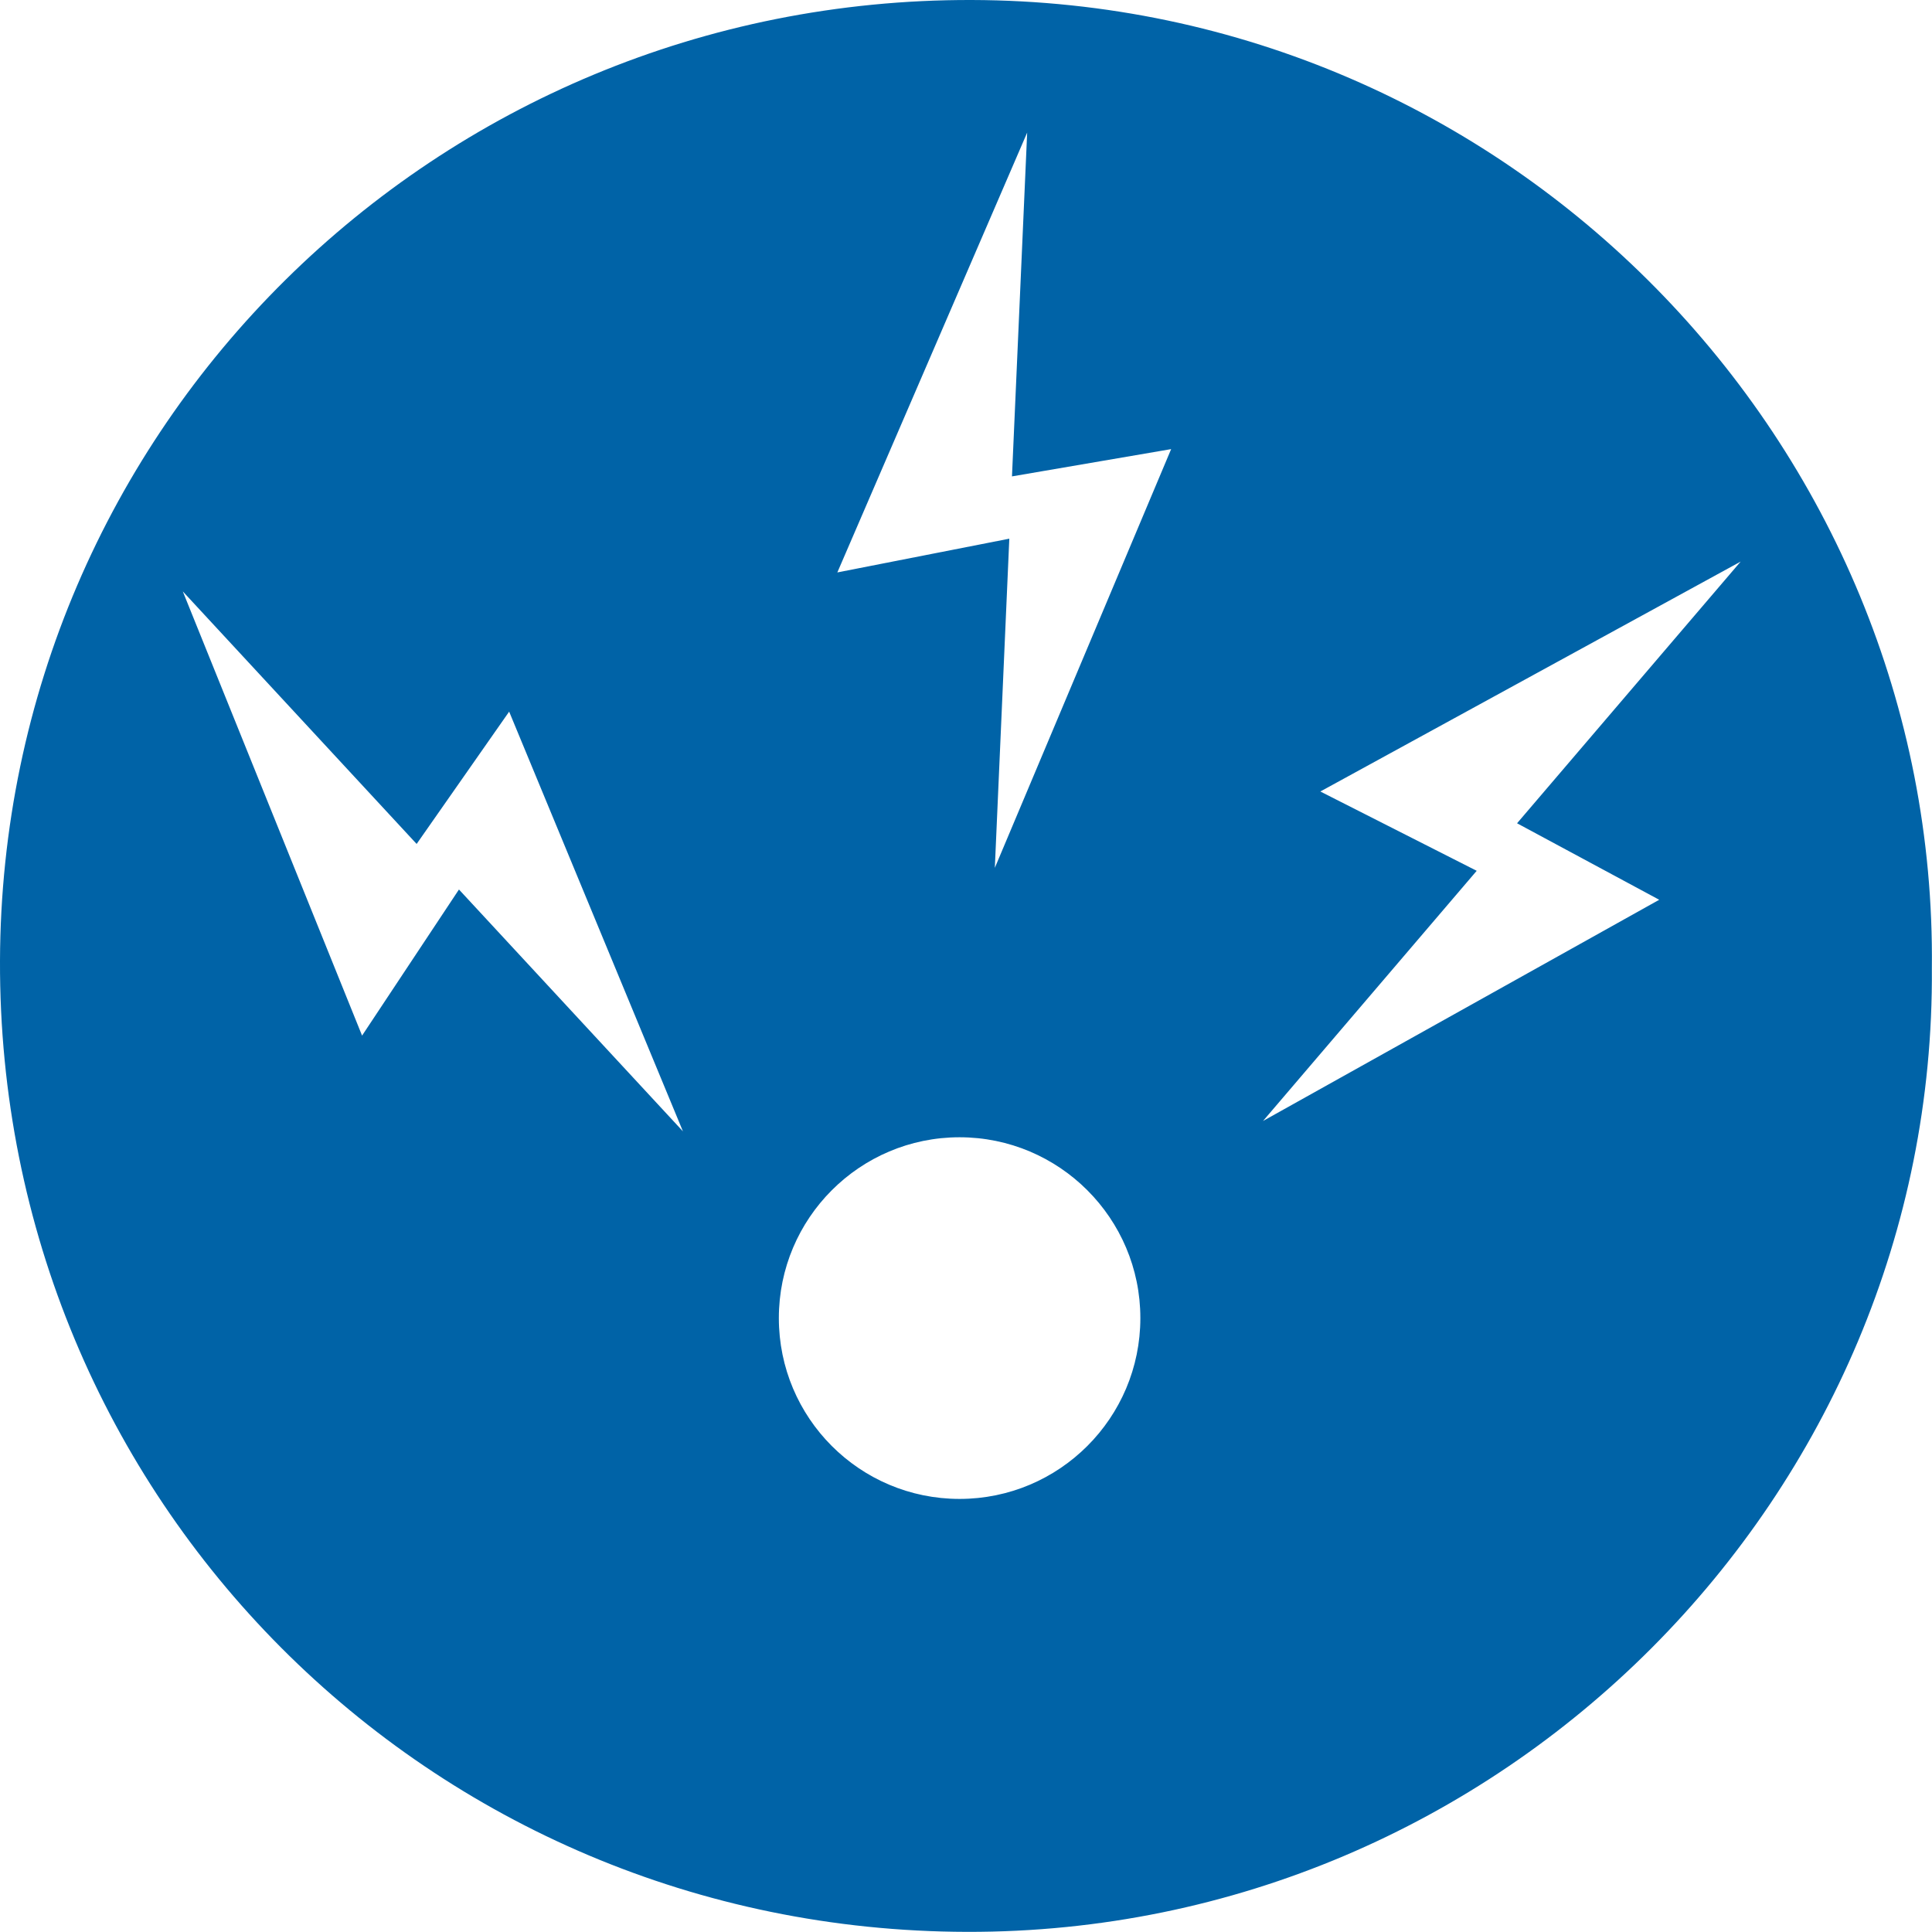 <?xml version="1.0" encoding="UTF-8"?>
<svg id="Layer_1" xmlns="http://www.w3.org/2000/svg" version="1.1" viewBox="0 0 137.4 137.39">
  <!-- Generator: Adobe Illustrator 29.2.1, SVG Export Plug-In . SVG Version: 2.1.0 Build 116)  -->
  <defs>
    <style>
      .st0 {
        fill: #0063a7;
      }
    </style>
  </defs>
  <path class="st0" d="M69.1,0C30.96-.09.12,30.42,0,68.33c-.12,38.25,30.5,68.98,68.77,69.06,38.07.09,68.9-31.08,68.62-68.53C137.8,31.56,107.38.1,69.1,0ZM32.64,63.26l-6.89,10.39-12.75-31.59,16.63,17.96,6.58-9.41,12.36,29.85-15.92-17.19ZM68.24,106.6c-7.1,0-12.85-5.76-12.85-12.86s5.76-12.86,12.85-12.86,12.86,5.76,12.86,12.86-5.76,12.86-12.86,12.86ZM70.75,61.72l1.03-23.41-12.23,2.4,13.5-31.28-1.08,24.45,11.32-1.94-12.54,29.78ZM89.8,79.75l15.22-17.82-11.12-5.64,29.89-16.35-15.9,18.61,10.11,5.44-28.21,15.75Z"/>
</svg>